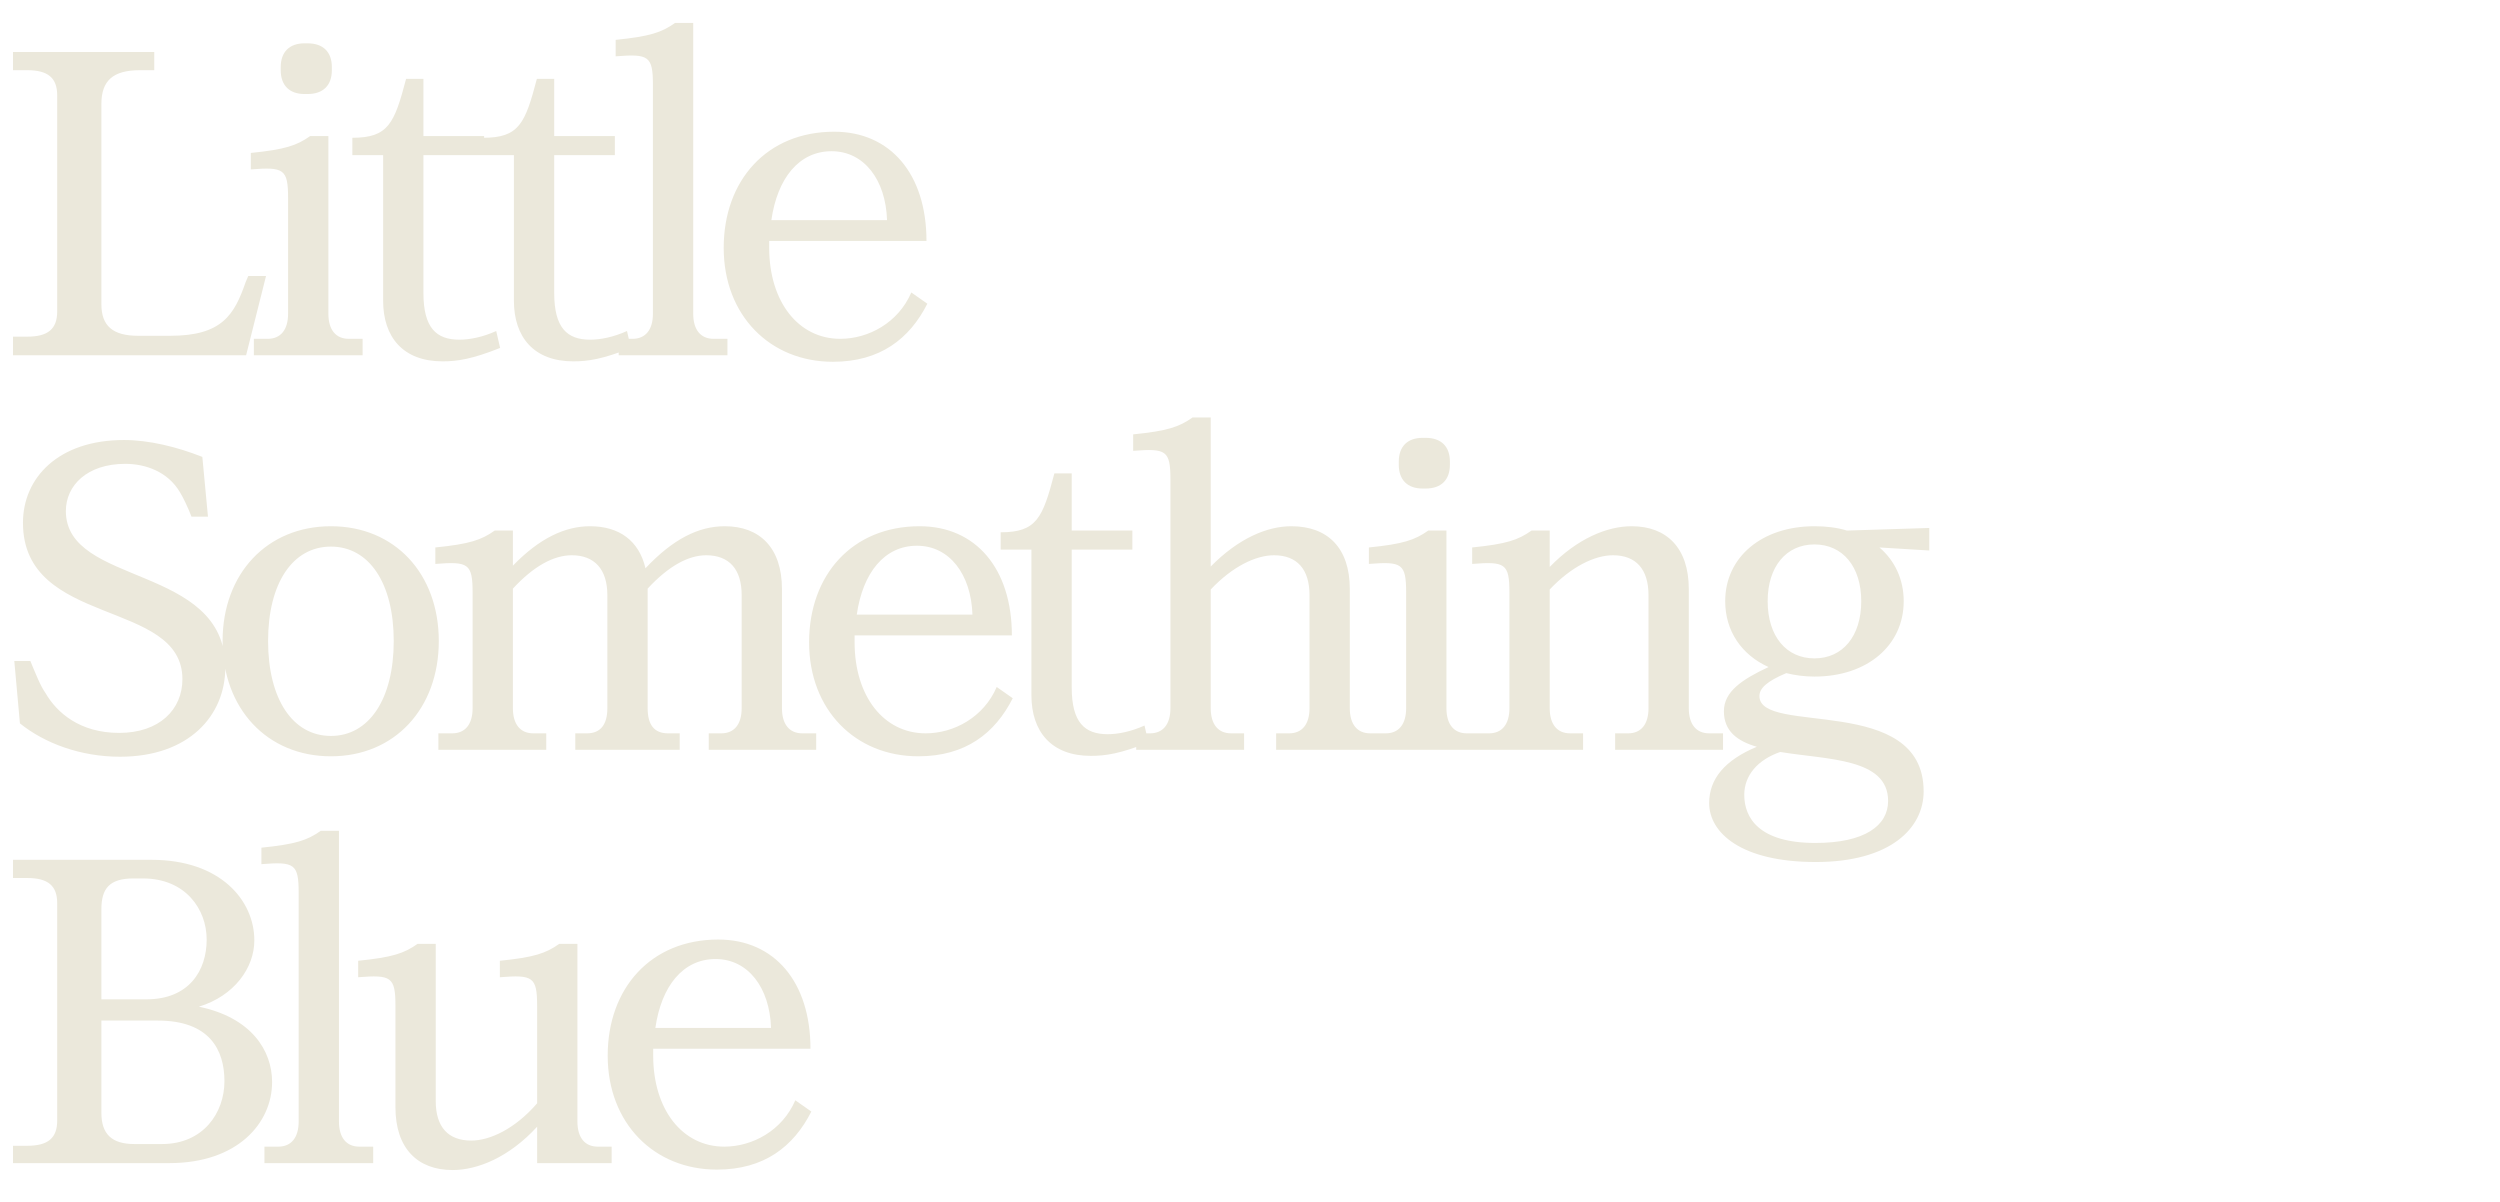 <svg width="1154" height="555" viewBox="0 0 1154 555" fill="none" xmlns="http://www.w3.org/2000/svg">
<path d="M46.8 140.4C46.8 150.4 52 155 63.8 155H78.6C102.6 155 108.2 145.2 113.4 130.2L114.6 127.4H122.8L113.6 164H6V155.4H12.6C22.2 155.4 26.4 151.8 26.4 143.8V44C26.4 36 22.2 32.4 12.6 32.4H6V24H71.2V32.4H64.6C52.2 32.4 46.8 37.2 46.8 48V140.4ZM151.581 144.8C151.581 152.2 154.981 156.4 160.981 156.4H167.381V164H117.181V156.4H123.581C129.581 156.4 132.981 152.2 132.981 144.8V91.4C132.981 78 130.981 77 115.781 78.2V70.6C131.581 69 136.981 67.2 143.181 62.8H151.581V144.8ZM129.581 32.4V31C129.581 24 133.581 20 140.581 20H141.981C149.181 20 153.181 24 153.181 31V32.4C153.181 39.4 149.181 43.4 141.981 43.4H140.581C133.581 43.4 129.581 39.4 129.581 32.4ZM162.653 63.6C179.253 63.6 182.053 57 187.453 36.4H195.453V62.8H223.453V71.6H195.453V135.2C195.453 151.4 201.453 156.8 212.053 156.8C216.853 156.8 222.853 155.6 229.053 152.8L230.853 160.6C217.853 165.8 211.053 166.8 204.253 166.8C186.053 166.8 176.853 155.6 176.853 138.8V71.6H162.653V63.6ZM223.02 63.6C239.62 63.6 242.42 57 247.82 36.4H255.82V62.8H283.82V71.6H255.82V135.2C255.82 151.4 261.82 156.8 272.42 156.8C277.22 156.8 283.22 155.6 289.42 152.8L291.22 160.6C278.22 165.8 271.42 166.8 264.62 166.8C246.42 166.8 237.22 155.6 237.22 138.8V71.6H223.02V63.6ZM319.988 144.8C319.988 152.2 323.388 156.4 329.388 156.4H335.788V164H285.588V156.4H291.988C297.988 156.4 301.388 152.2 301.388 144.8V39.2C301.388 25.8 299.388 24.8 284.188 26V18.4C299.988 16.8 305.388 15 311.588 10.6H319.988V144.8ZM334.059 114.4C334.059 83.2 354.059 60.8 385.059 60.8C411.059 60.8 427.659 80.4 427.659 111.2H355.059V114.4C355.059 139.2 368.459 156.4 387.859 156.4C400.859 156.4 414.659 149 420.659 135L428.059 140.2C419.859 156.4 406.259 167 384.459 167C355.459 167 334.059 145.6 334.059 114.4ZM356.059 101.6H409.459C408.859 83 398.859 69.8 383.859 69.8C368.859 69.8 358.859 82.2 356.059 101.6Z" fill="#EBE8DB"/>
<path d="M30.4 235.909C30.4 270.709 104 260.309 104 308.109C104 330.309 87.2 349.309 55.4 349.309C37.2 349.309 20.6 343.109 9.2 333.909L6.6 305.109H14C16.6 311.309 18.6 316.509 21 319.909C26.2 328.909 36.8 338.309 55 338.309C73.6 338.309 84.2 327.509 84.2 313.509C84.2 276.309 10.6 289.709 10.6 241.309C10.6 220.509 27 203.109 57.2 203.109C68.8 203.109 81.8 206.309 93.4 210.909L96 238.509H88.4C86.8 234.309 84.4 229.309 83 227.109C77.4 217.709 67.2 214.109 57.8 214.109C40.2 214.109 30.4 224.109 30.4 235.909ZM152.747 339.709C170.347 339.709 181.747 322.709 181.747 295.909C181.747 269.109 170.347 252.309 152.747 252.309C135.147 252.309 123.747 269.109 123.747 295.909C123.747 322.709 135.147 339.709 152.747 339.709ZM102.747 295.909C102.747 264.709 123.347 242.909 152.747 242.909C182.147 242.909 202.547 264.709 202.547 295.909C202.547 327.109 182.147 349.109 152.747 349.109C123.347 349.109 102.747 327.109 102.747 295.909ZM236.753 326.909C236.753 334.309 240.153 338.509 246.153 338.509H252.153V346.109H202.353V338.509H208.753C214.753 338.509 218.153 334.309 218.153 326.909V273.509C218.153 260.109 216.153 259.109 200.953 260.309V252.709C216.753 251.109 222.153 249.309 228.353 244.909H236.753V261.109C249.153 248.309 260.953 242.909 272.353 242.909C285.753 242.909 294.953 249.509 297.953 262.309C310.753 248.709 322.553 242.909 334.553 242.909C350.753 242.909 360.953 252.909 360.953 271.909V326.909C360.953 334.309 364.353 338.509 370.353 338.509H376.753V346.109H327.153V338.509H332.953C338.953 338.509 342.353 334.309 342.353 326.909V274.709C342.353 262.709 336.553 256.309 325.953 256.309C317.753 256.309 308.553 261.309 298.953 271.709V271.909V326.909C298.953 334.509 301.953 338.509 308.353 338.509H313.753V346.109H265.553V338.509H270.953C277.153 338.509 280.353 334.509 280.353 326.909V274.709C280.353 262.709 274.353 256.309 263.953 256.309C255.553 256.309 246.353 261.309 236.753 271.709V326.909ZM373.481 296.509C373.481 265.309 393.481 242.909 424.481 242.909C450.481 242.909 467.081 262.509 467.081 293.309H394.481V296.509C394.481 321.309 407.881 338.509 427.281 338.509C440.281 338.509 454.081 331.109 460.081 317.109L467.481 322.309C459.281 338.509 445.681 349.109 423.881 349.109C394.881 349.109 373.481 327.709 373.481 296.509ZM395.481 283.709H448.881C448.281 265.109 438.281 251.909 423.281 251.909C408.281 251.909 398.281 264.309 395.481 283.709ZM461.903 245.709C478.503 245.709 481.303 239.109 486.703 218.509H494.703V244.909H522.703V253.709H494.703V317.309C494.703 333.509 500.703 338.909 511.303 338.909C516.103 338.909 522.103 337.709 528.303 334.909L530.103 342.709C517.103 347.909 510.303 348.909 503.503 348.909C485.303 348.909 476.103 337.709 476.103 320.909V253.709H461.903V245.709ZM558.87 326.909C558.87 334.309 562.27 338.509 568.27 338.509H574.27V346.109H524.47V338.509H530.87C536.87 338.509 540.27 334.309 540.27 326.909V221.309C540.27 207.909 538.27 206.909 523.07 208.109V200.509C538.87 198.909 544.27 197.109 550.47 192.709H558.87V261.509C571.67 248.509 584.87 242.909 596.07 242.909C612.87 242.909 623.07 252.909 623.07 271.909V326.909C623.07 334.309 626.47 338.509 632.47 338.509H638.87V346.109H589.07V338.509H595.07C601.07 338.509 604.47 334.309 604.47 326.909V274.709C604.47 262.709 598.67 256.309 588.07 256.309C579.67 256.309 568.87 261.509 558.87 272.109V326.909ZM667.675 326.909C667.675 334.309 671.075 338.509 677.075 338.509H683.475V346.109H633.275V338.509H639.675C645.675 338.509 649.075 334.309 649.075 326.909V273.509C649.075 260.109 647.075 259.109 631.875 260.309V252.709C647.675 251.109 653.075 249.309 659.275 244.909H667.675V326.909ZM645.675 214.509V213.109C645.675 206.109 649.675 202.109 656.675 202.109H658.075C665.275 202.109 669.275 206.109 669.275 213.109V214.509C669.275 221.509 665.275 225.509 658.075 225.509H656.675C649.675 225.509 645.675 221.509 645.675 214.509ZM715.347 326.909C715.347 334.309 718.747 338.509 724.747 338.509H730.747V346.109H680.947V338.509H687.347C693.347 338.509 696.747 334.309 696.747 326.909V273.509C696.747 260.109 694.747 259.109 679.547 260.309V252.709C695.347 251.109 700.747 249.309 706.947 244.909H715.347V261.709C728.147 248.509 741.947 242.909 753.147 242.909C769.347 242.909 779.547 252.909 779.547 271.909V326.909C779.547 334.309 782.947 338.509 788.947 338.509H795.347V346.109H745.547V338.509H751.547C757.547 338.509 760.947 334.309 760.947 326.909V274.709C760.947 262.709 755.147 256.309 744.547 256.309C736.147 256.309 725.347 261.509 715.347 272.109V326.909ZM837.552 303.909C850.552 303.909 859.152 293.709 859.152 277.509C859.152 261.509 850.552 251.309 837.552 251.309C824.552 251.309 815.952 261.509 815.952 277.509C815.952 293.709 824.552 303.909 837.552 303.909ZM788.952 370.709C788.952 359.509 796.152 350.909 810.952 344.709C801.952 342.109 795.752 337.509 795.752 328.309C795.752 319.309 803.952 313.709 816.352 307.909C803.952 302.309 796.352 291.309 796.352 277.509C796.352 257.109 813.352 242.909 837.552 242.909C842.952 242.909 847.952 243.509 852.552 244.909L890.552 243.709V254.109L867.552 252.709C874.552 258.709 878.752 267.309 878.752 277.509C878.752 297.909 861.952 312.309 837.552 312.309C832.952 312.309 828.552 311.709 824.552 310.709C815.552 314.509 812.152 317.709 812.152 321.309C812.152 339.709 887.952 319.909 887.952 365.309C887.952 382.309 872.552 397.909 838.152 397.909C803.552 397.909 788.952 384.309 788.952 370.709ZM805.152 366.909C805.152 377.509 811.952 389.109 837.952 389.109C860.752 389.109 871.552 381.109 871.552 369.709C871.552 349.909 843.552 350.709 821.752 347.109C811.352 350.709 805.152 357.909 805.152 366.909Z" fill="#EBE8DB"/>
<path d="M6 536.891V528.891H12.6C22.2 528.891 26.4 525.291 26.4 517.291V416.891C26.4 408.891 22.2 405.291 12.6 405.291H6V396.891H70C101.6 396.891 117.4 415.491 117.4 434.091C117.4 446.691 108.2 459.691 91.8 464.691C116 469.691 125.6 484.891 125.6 499.491C125.6 518.291 109.8 536.891 78.2 536.891H6ZM46.8 513.691C46.8 523.491 51.6 528.091 62 528.091H74.8C93.8 528.091 103.6 513.691 103.6 499.091C103.6 484.691 96.8 471.091 72.8 471.091H46.8V513.691ZM46.8 461.291H67.6C87.2 461.291 95.4 448.091 95.4 433.691C95.4 419.691 85.6 405.491 66 405.491H61.6C50.6 405.491 46.8 410.091 46.8 419.691V461.291ZM156.464 517.691C156.464 525.091 159.864 529.291 165.864 529.291H172.264V536.891H122.064V529.291H128.464C134.464 529.291 137.864 525.091 137.864 517.691V412.091C137.864 398.691 135.864 397.691 120.664 398.891V391.291C136.464 389.691 141.864 387.891 148.064 383.491H156.464V517.691ZM201.136 508.291C201.136 520.291 206.936 526.491 217.536 526.491C226.136 526.491 237.736 521.091 247.936 509.291V464.291C247.936 450.891 245.936 449.891 230.736 451.091V443.491C246.536 441.891 251.936 440.091 258.136 435.691H266.536V517.691C266.536 525.091 269.936 529.291 275.936 529.291H282.336V536.891H247.936V520.091C234.936 534.291 220.336 540.091 208.936 540.091C192.736 540.091 182.536 530.091 182.536 511.091V464.291C182.536 450.891 180.536 449.891 165.336 451.091V443.491C181.136 441.891 186.536 440.091 192.736 435.691H201.136V508.291ZM280.513 487.291C280.513 456.091 300.513 433.691 331.513 433.691C357.513 433.691 374.113 453.291 374.113 484.091H301.513V487.291C301.513 512.091 314.913 529.291 334.313 529.291C347.313 529.291 361.113 521.891 367.113 507.891L374.513 513.091C366.313 529.291 352.713 539.891 330.913 539.891C301.913 539.891 280.513 518.491 280.513 487.291ZM302.513 474.491H355.913C355.313 455.891 345.313 442.691 330.313 442.691C315.313 442.691 305.313 455.091 302.513 474.491Z" fill="#EBE8DB"/>
</svg>
